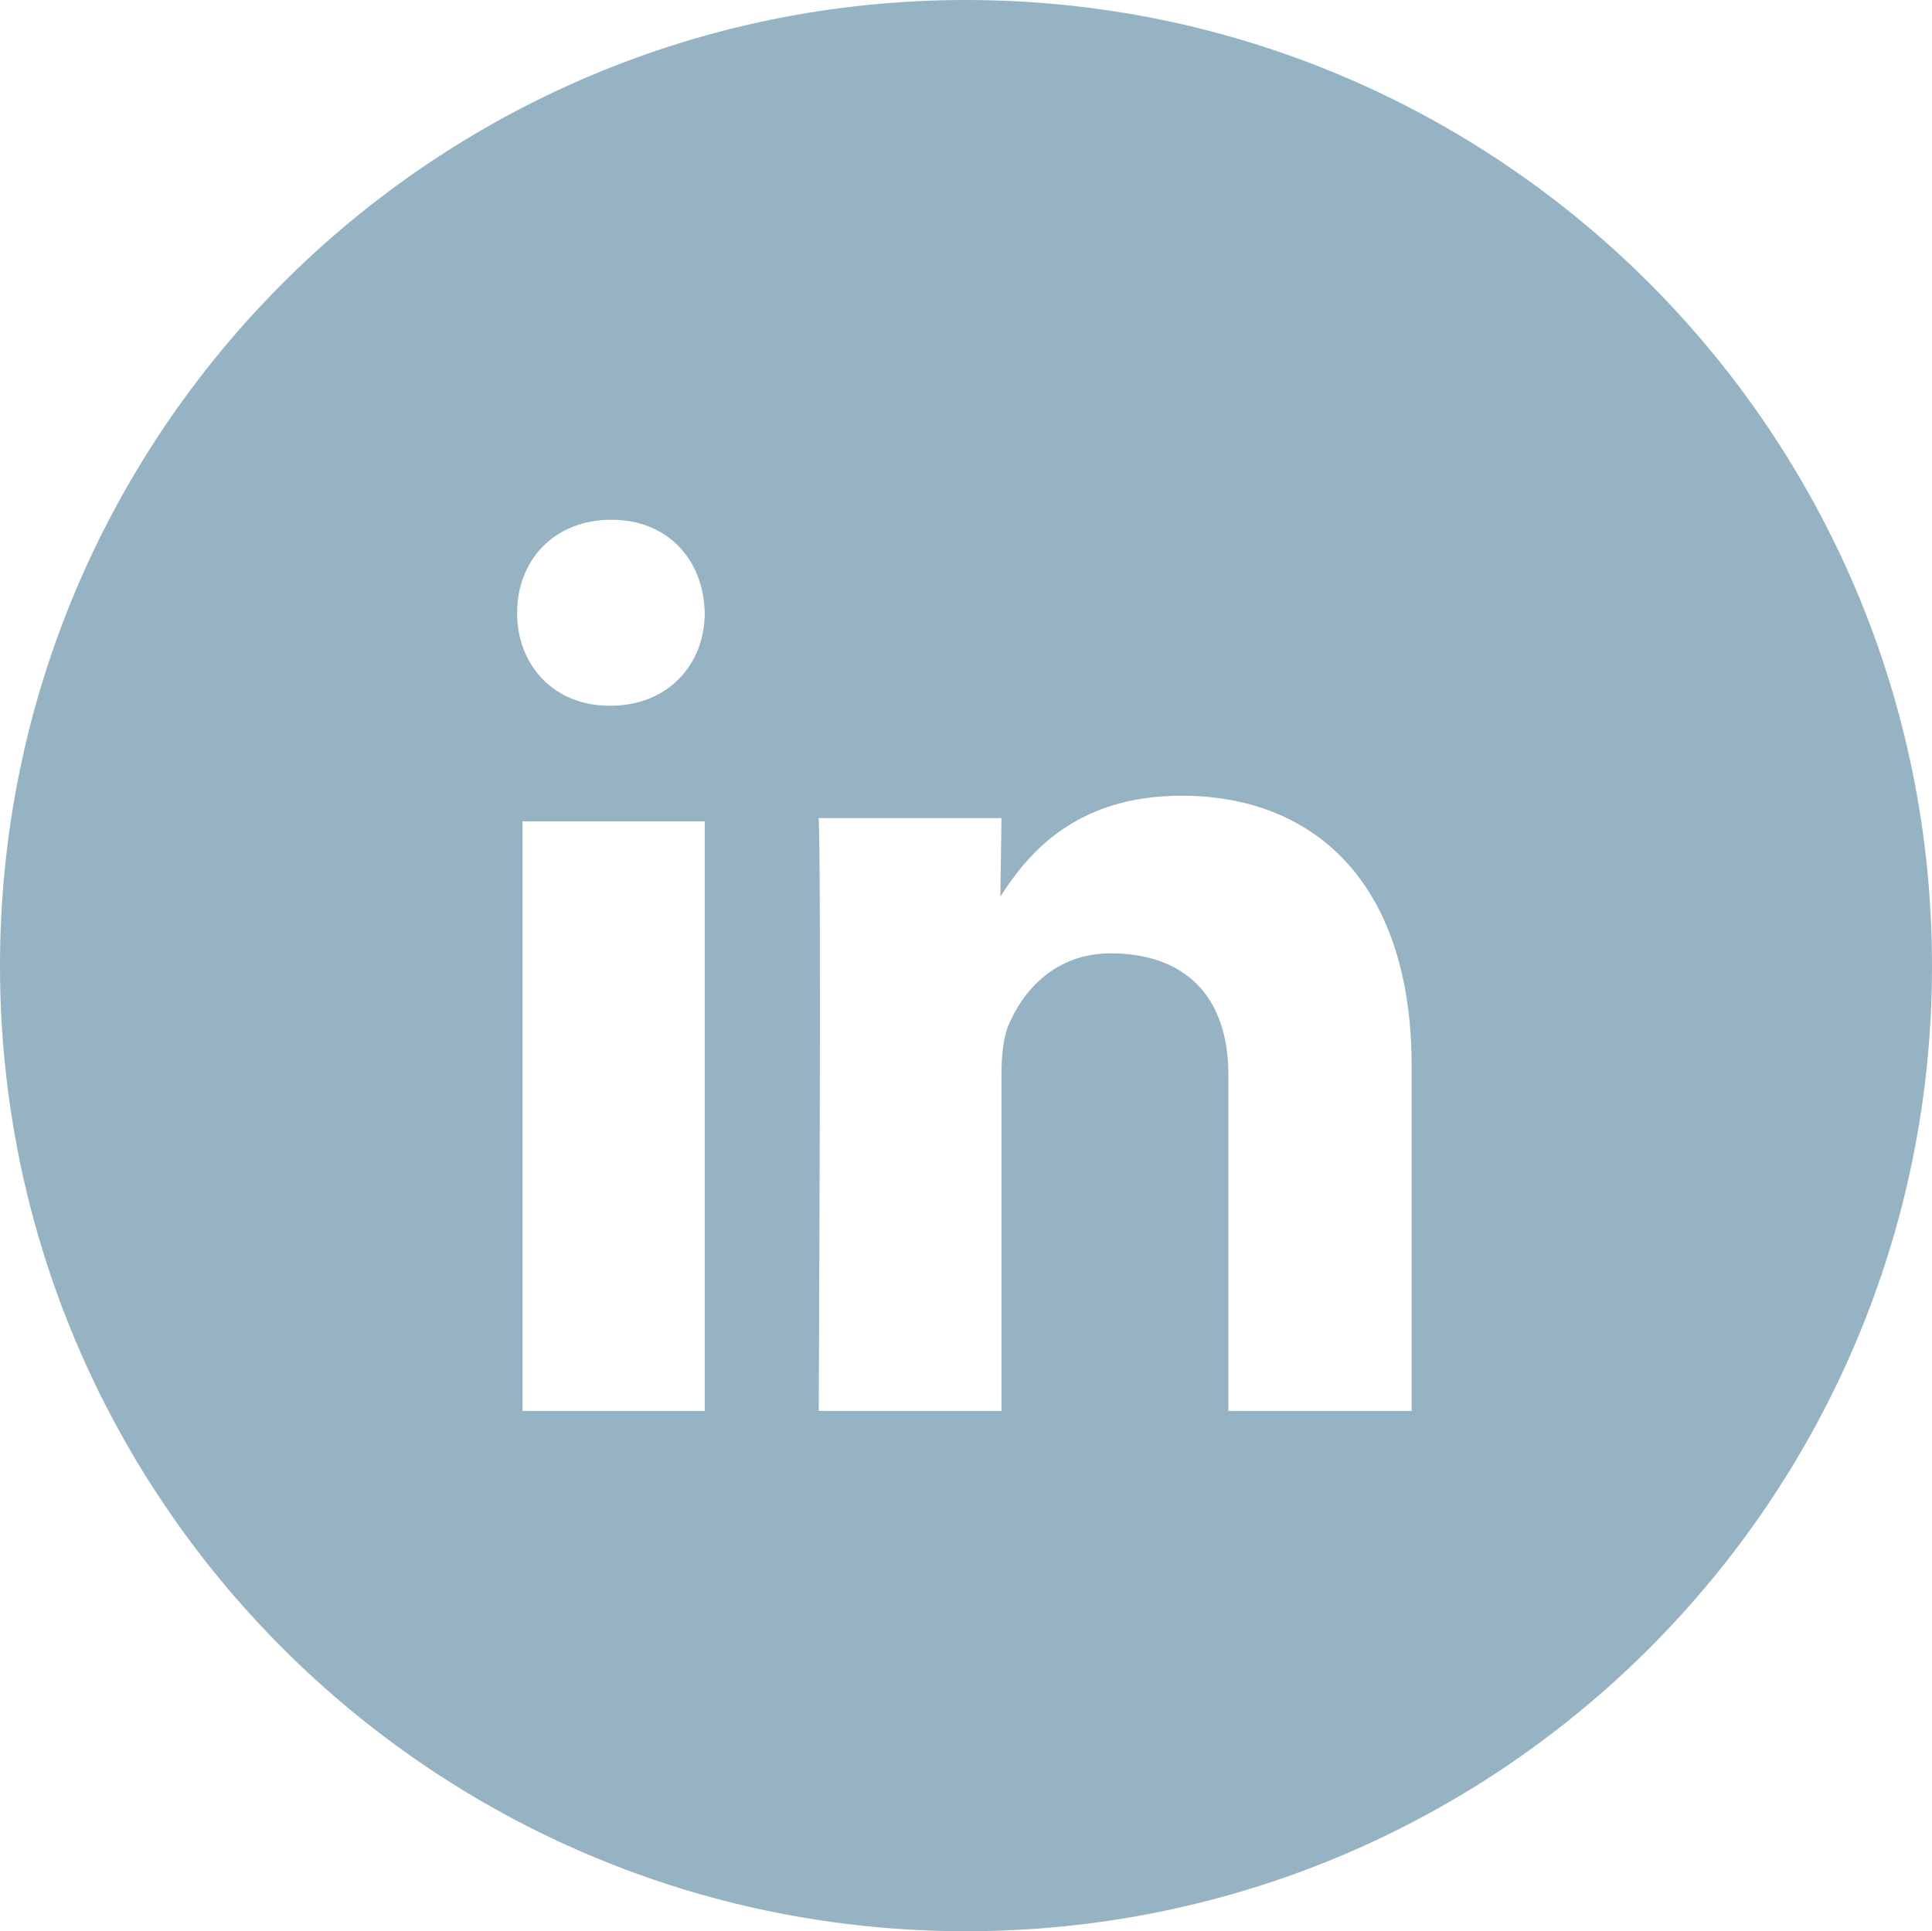 <?xml version="1.0" encoding="utf-8"?>
<!-- Generator: Adobe Illustrator 24.1.3, SVG Export Plug-In . SVG Version: 6.00 Build 0)  -->
<svg version="1.1" id="Layer_1" xmlns="http://www.w3.org/2000/svg" xmlns:xlink="http://www.w3.org/1999/xlink" x="0px" y="0px"
	 viewBox="0 0 35.42 35.41" style="enable-background:new 0 0 35.42 35.41;" xml:space="preserve">
<style type="text/css">
	.st0{fill-rule:evenodd;clip-rule:evenodd;fill:#96B3C4;}
</style>
<g id="flat">
	<g id="linkedin">
		<path class="st0" d="M17.71,0C7.93,0,0,7.93,0,17.71s7.93,17.7,17.71,17.7c9.78,0,17.71-7.92,17.71-17.7S27.49,0,17.71,0z
			 M12.92,25.87H9.58v-10.81h3.34V25.87z M11.19,12.94h-0.02c-1.03,0-1.69-0.76-1.69-1.7c0-0.97,0.68-1.71,1.73-1.71
			c1.04,0,1.69,0.74,1.71,1.71C12.92,12.18,12.25,12.94,11.19,12.94z M25.88,25.87h-3.36v-6.16
			c0-1.48-0.83-2.23-2.16-2.23c-1.01,0-1.61,0.68-1.88,1.34c-0.09,0.23-0.12,0.56-0.12,0.89v6.16h-3.35c0,0,0.05-9.84,0-10.87h3.35
			l-0.02,1.44c0.48-0.75,1.35-1.85,3.32-1.85c2.41,0,4.22,1.57,4.22,4.96V25.87z"/>
	</g>
</g>
</svg>
